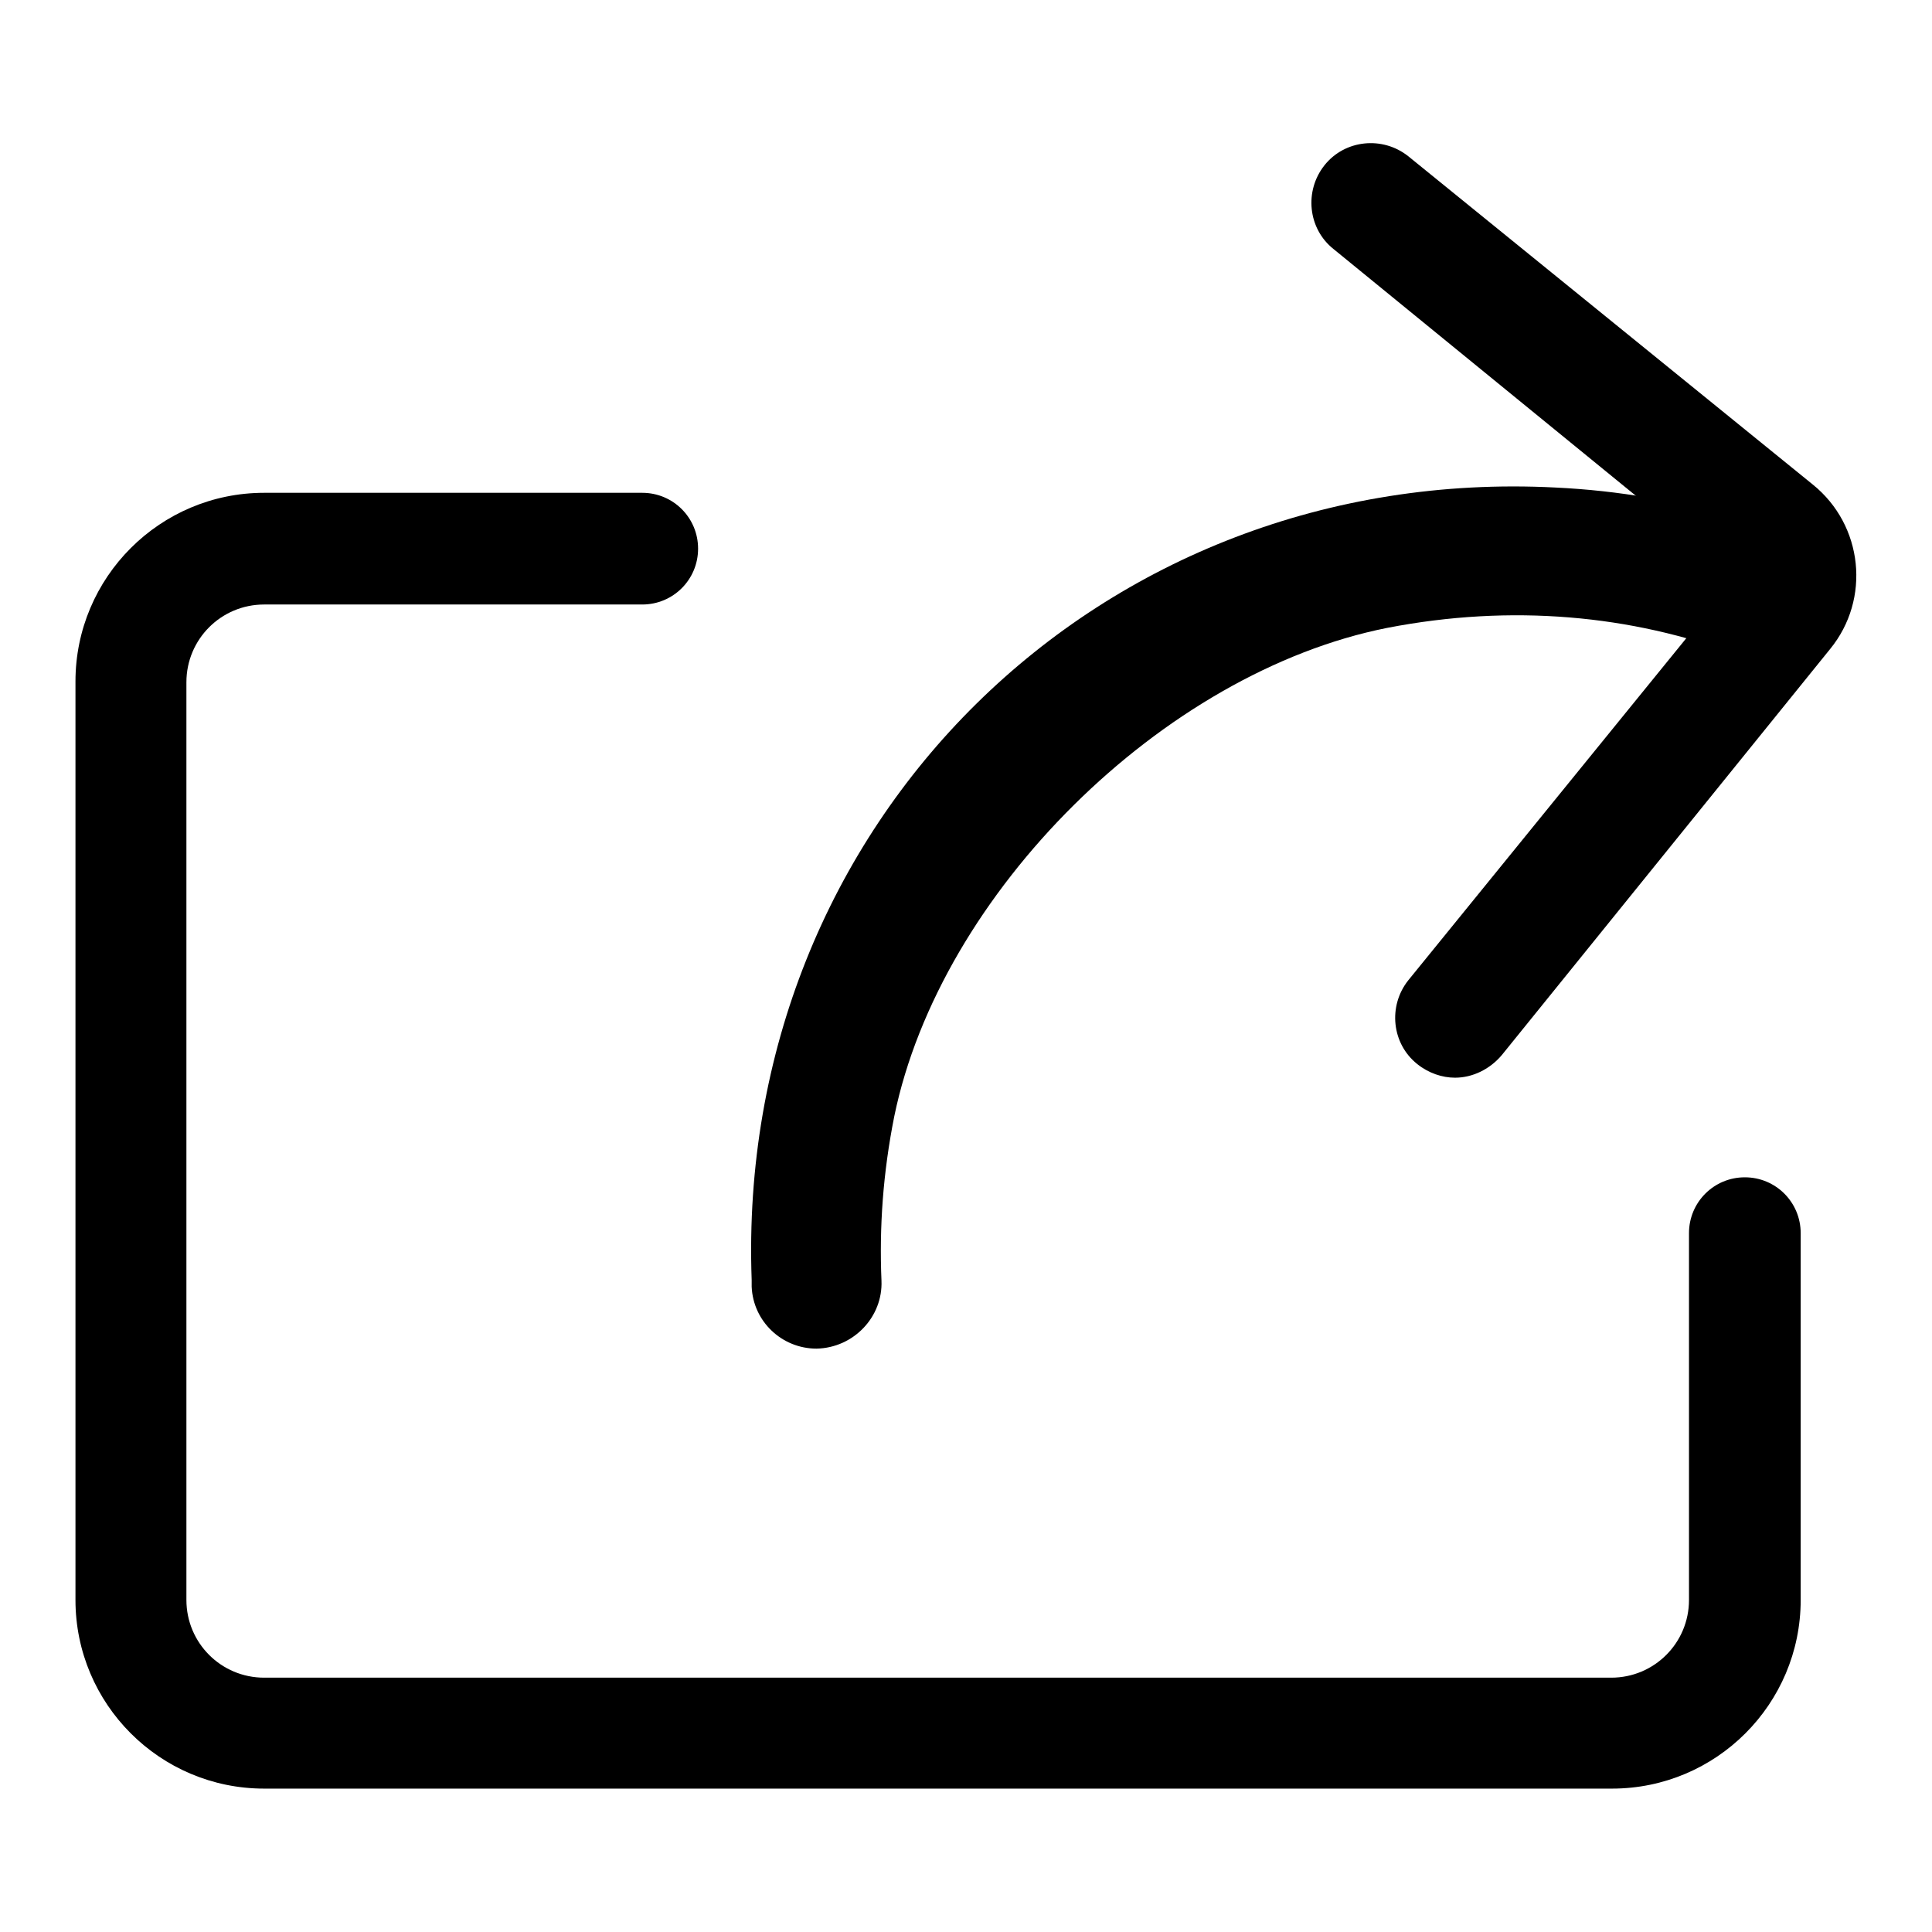 <?xml version="1.0" encoding="utf-8"?>
<!-- Svg Vector Icons : http://www.onlinewebfonts.com/icon -->
<!DOCTYPE svg PUBLIC "-//W3C//DTD SVG 1.1//EN" "http://www.w3.org/Graphics/SVG/1.1/DTD/svg11.dtd">
<svg version="1.1" xmlns="http://www.w3.org/2000/svg" xmlns:xlink="http://www.w3.org/1999/xlink" x="0px" y="0px" viewBox="0 0 256 256" enable-background="new 0 0 256 256" xml:space="preserve">
<g> <path fill="#000000" d="M116.8,169.7c-0.3-7.1,0.2-14.3,1.7-21.8c6.1-29.6,35.6-58.8,65.3-64.7c16.5-3.2,32.4-1.7,46.5,3.6h0v-18 c-7.7-2.4-15.8-3.8-24.2-4.2c-60.4-3.1-108.7,44.5-106.5,105c0,0.3,0,0.6,0,0.9c0.2,4.6,4,8.2,8.6,8.2 C113.1,178.6,117,174.5,116.8,169.7L116.8,169.7z"/> <path fill="#000000" d="M192.8,142.8c-1.7,0-3.5-0.6-5-1.8c-3.4-2.7-3.9-7.7-1.2-11.1l43.4-53.4L176.7,33 c-3.4-2.7-3.9-7.7-1.2-11.1c2.7-3.4,7.7-3.9,11.1-1.2l53.6,43.5c6.7,5.4,7.7,15.2,2.3,21.8L199,139.8 C197.4,141.7,195.1,142.8,192.8,142.8L192.8,142.8z"/> <path fill="#000000" d="M213.6,237H35c-13.8,0-25-11.2-25-25V90.3c0-13.8,11.2-25,25-25h50.1c4.1,0,7.4,3.3,7.4,7.4 c0,4.1-3.3,7.4-7.4,7.4H35c-5.7,0-10.3,4.6-10.3,10.3V212c0,5.7,4.6,10.3,10.3,10.3h178.5c5.7,0,10.3-4.6,10.3-10.3v-48.6 c0-4.1,3.3-7.4,7.4-7.4s7.4,3.3,7.4,7.4V212C238.6,225.8,227.4,237,213.6,237L213.6,237z"/></g>
</svg>